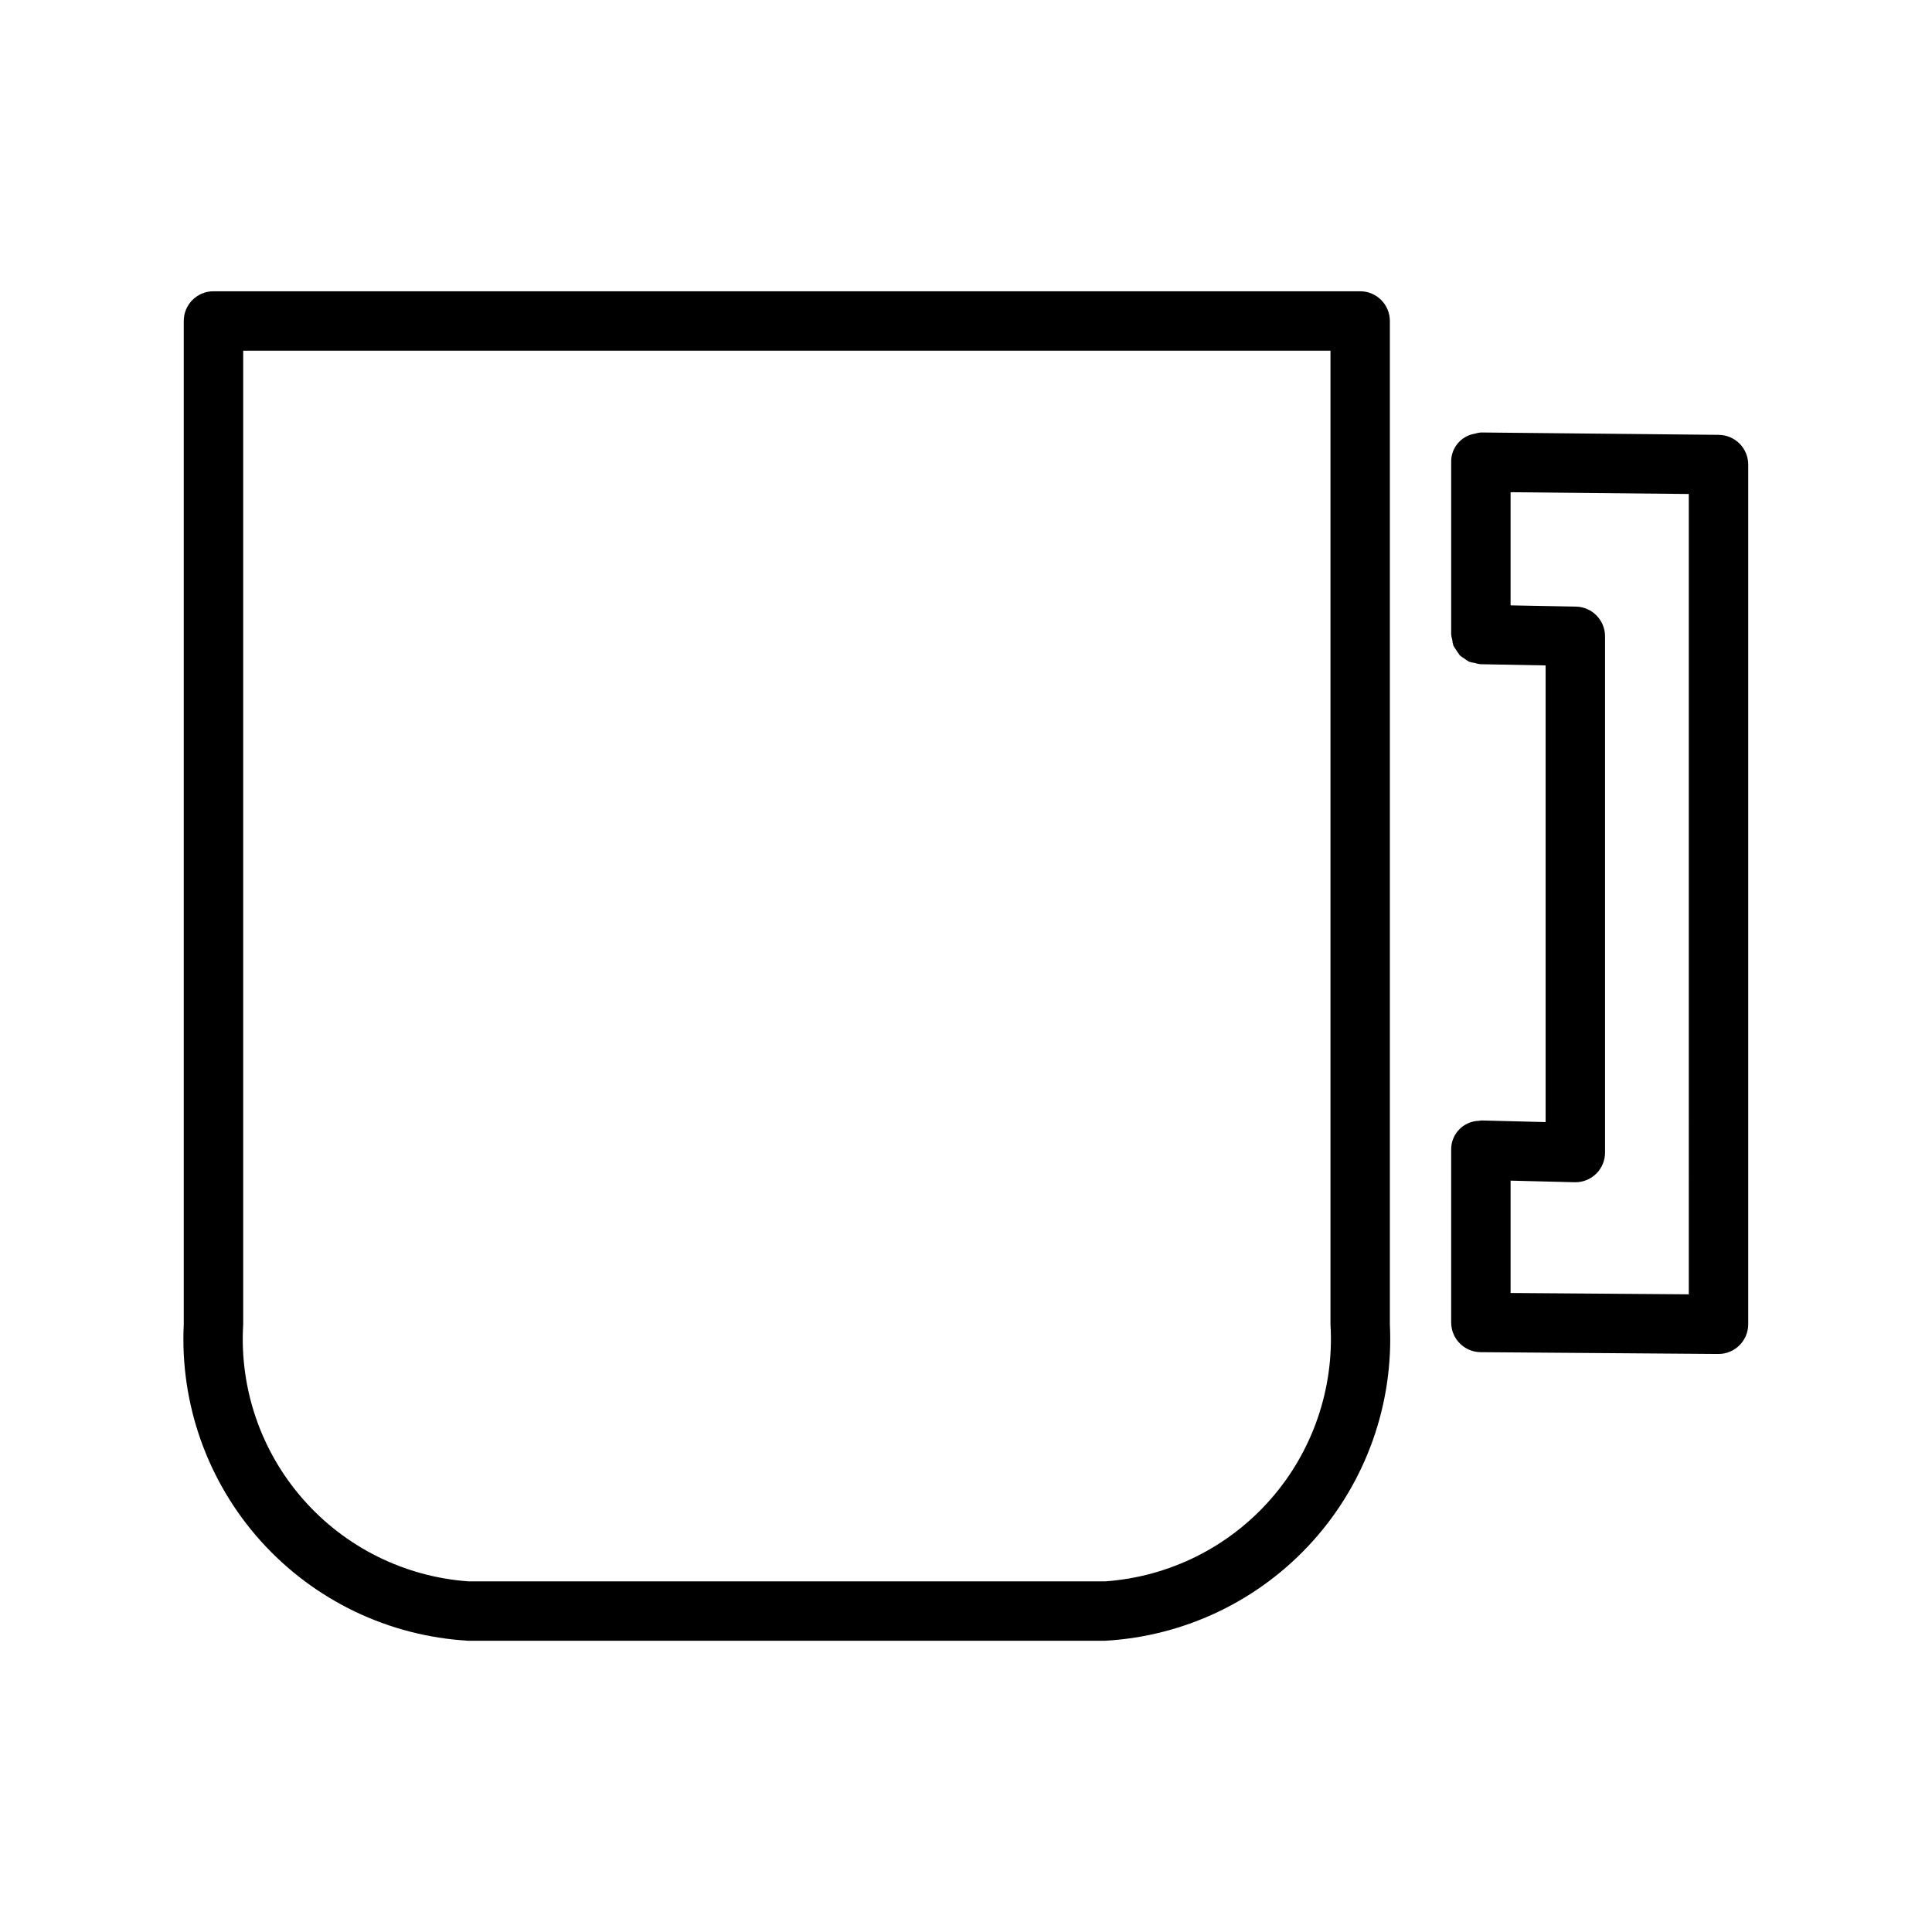 <?xml version="1.0" encoding="UTF-8"?>
<!-- The Best Svg Icon site in the world: iconSvg.co, Visit us! https://iconsvg.co -->
<svg fill="#000000" width="800px" height="800px" version="1.1" viewBox="144 144 512 512" xmlns="http://www.w3.org/2000/svg">
 <path d="m599.5 259.24-62.977-0.629-0.039 0.008-0.039-0.008h0.004c-0.566 0.051-1.125 0.164-1.668 0.336-3.625 0.617-6.258 3.785-6.203 7.461l0.008 0.039-0.008 0.039v45.664-0.004c0.047 0.477 0.141 0.945 0.281 1.402 0.051 0.543 0.16 1.074 0.32 1.594 0.535 0.848 1.09 1.684 1.66 2.512 0.367 0.312 0.762 0.59 1.18 0.828 0.402 0.336 0.84 0.633 1.305 0.879 0.473 0.152 0.957 0.262 1.449 0.32 0.496 0.168 1.008 0.281 1.527 0.34l17.305 0.324v121.02l-16.957-0.43-0.117 0.016-0.082-0.016c-0.168 0-0.309 0.086-0.477 0.098v-0.004c-4.121 0.086-7.41 3.457-7.398 7.578l0.02 0.105-0.02 0.094v45.66c0.004 4.324 3.488 7.84 7.812 7.875l62.977 0.477h0.062-0.004c4.348-0.008 7.867-3.527 7.875-7.875v-227.82c0-4.32-3.477-7.832-7.797-7.875zm-7.949 227.77-47.23-0.355v-29.773l16.957 0.426h0.203c2.086 0.004 4.09-0.824 5.57-2.301 1.477-1.477 2.305-3.481 2.301-5.57v-136.81c0-4.289-3.438-7.793-7.727-7.871l-17.305-0.328v-29.988l47.23 0.473zm-87.09-265.82h-303.89c-2.09-0.004-4.094 0.828-5.57 2.305-1.477 1.477-2.305 3.477-2.305 5.566v265.91c-1.035 21.098 6.312 41.75 20.438 57.453s33.883 25.188 54.973 26.387h168.82c21.086-1.199 40.844-10.684 54.965-26.391 14.125-15.703 21.469-36.352 20.434-57.449v-265.91c0-2.09-0.828-4.09-2.305-5.566-1.477-1.477-3.481-2.309-5.566-2.305zm-7.871 273.79v-0.004c1.023 16.918-4.668 33.559-15.836 46.309-11.168 12.75-26.914 20.578-43.82 21.789h-168.82c-16.91-1.211-32.656-9.039-43.824-21.789-11.172-12.75-16.863-29.387-15.84-46.309v-258.04h288.14z"/>
</svg>